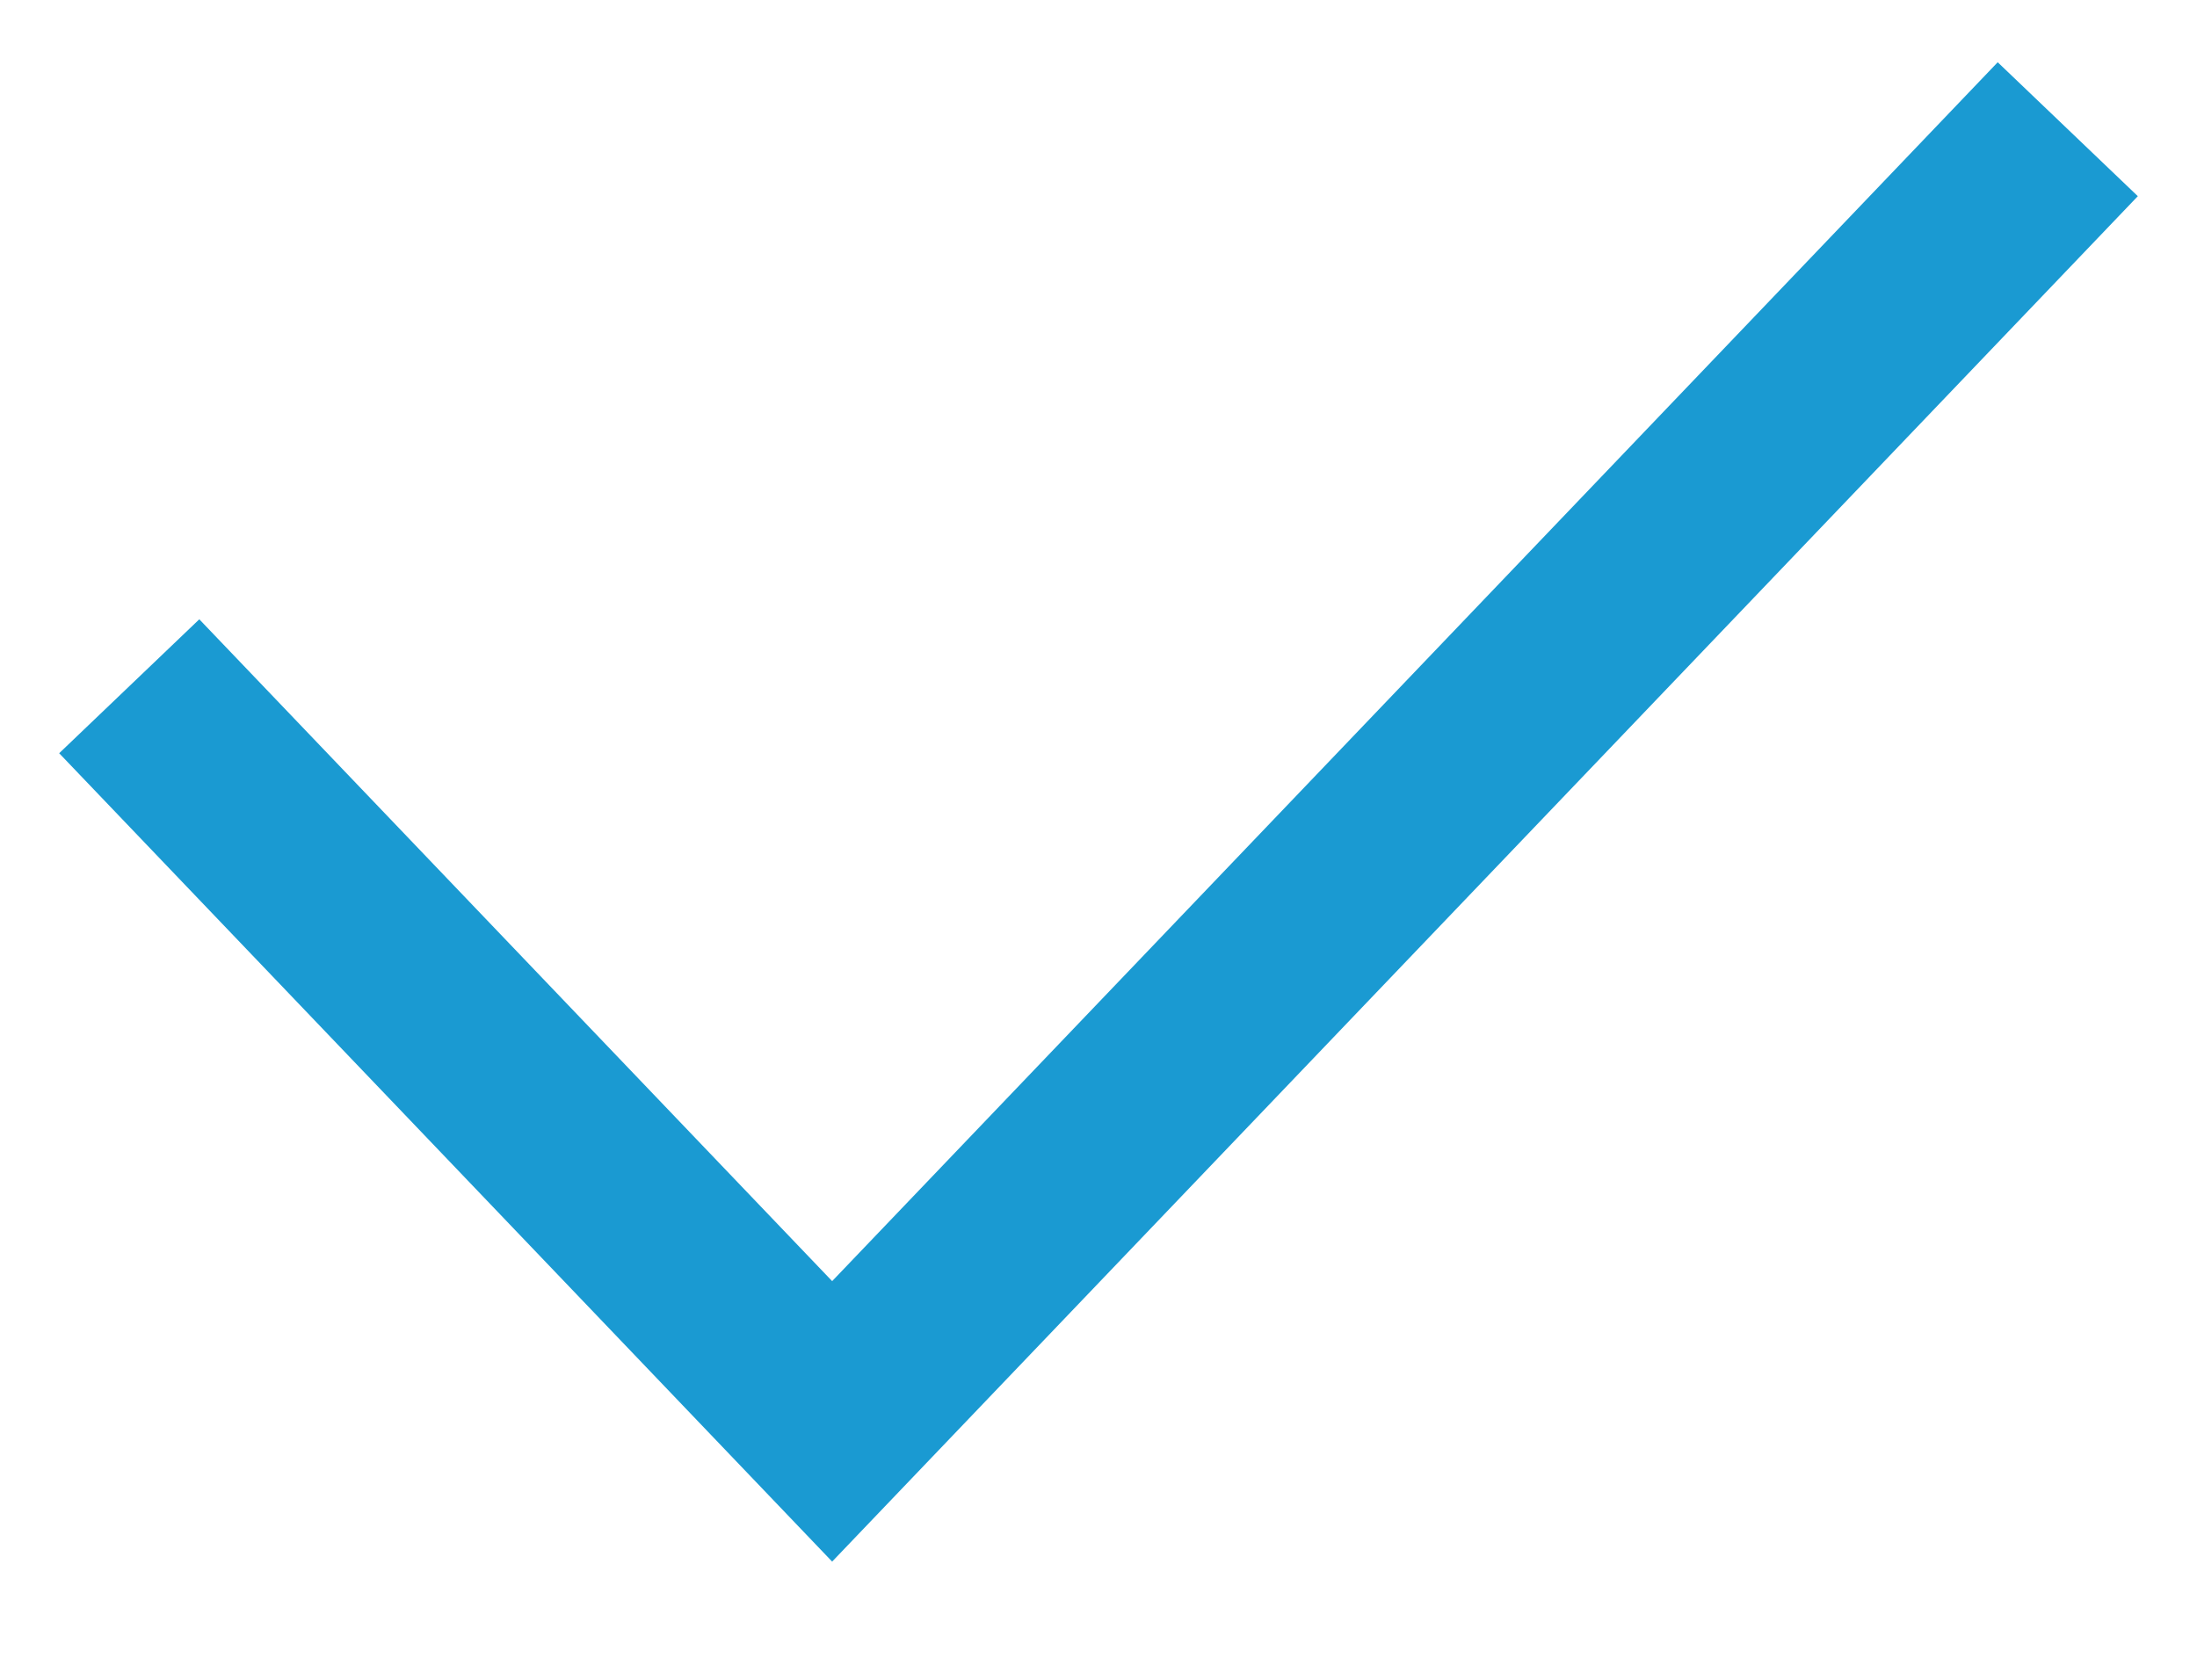 <?xml version="1.0" encoding="UTF-8"?> <svg xmlns="http://www.w3.org/2000/svg" xmlns:xlink="http://www.w3.org/1999/xlink" width="17px" height="13px" viewBox="0 0 17 13"><!-- Generator: sketchtool 55.2 (78181) - https://sketchapp.com --><title>4BF68F2A-3125-434E-85D5-53C75D6D5DB7</title><desc>Created with sketchtool.</desc><g id="Style-Guide-/-Patterns" stroke="none" stroke-width="1" fill="none" fill-rule="evenodd"><g id="Client-Facing---Layouts" transform="translate(-1006, -398)" stroke="#1A9AD2" stroke-width="1.5"><g id="Benefits-3-Column" transform="translate(0, 232)"><polyline id="Stroke-1" points="1022 167 1012.439 177 1007 171.311"></polyline></g></g></g></svg> 